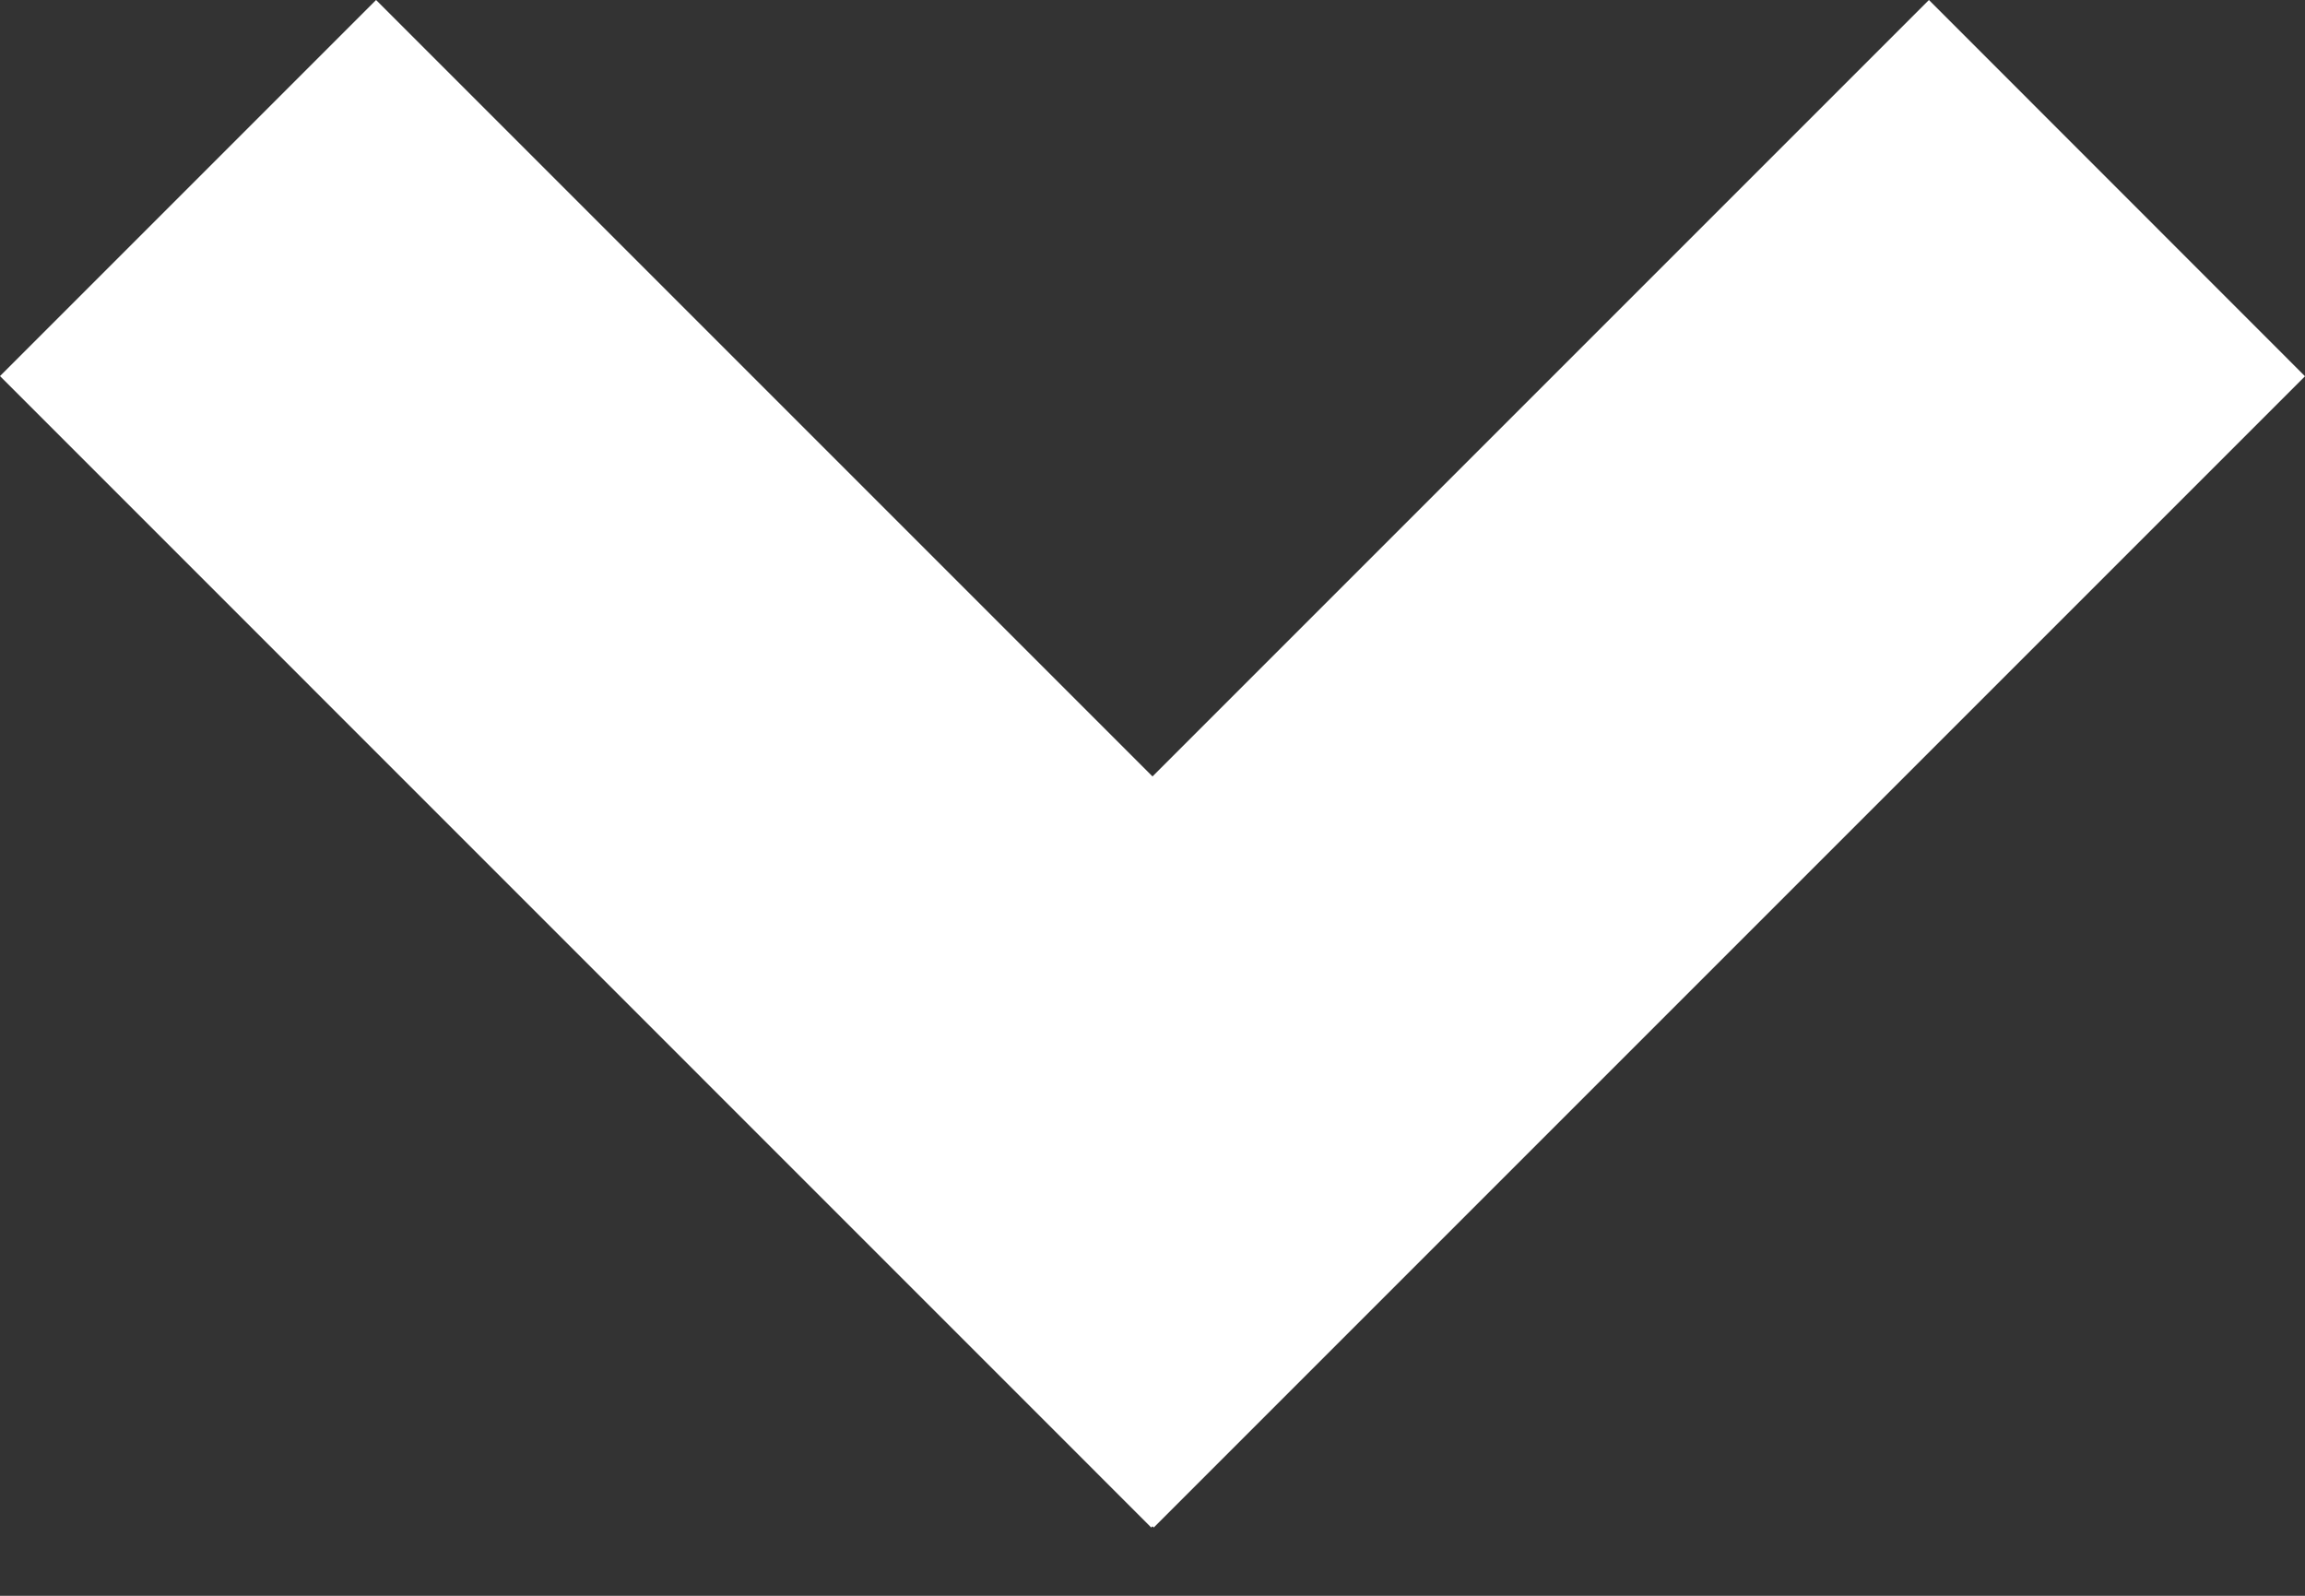 <svg width="13" height="9" viewBox="0 0 13 9" fill="none" xmlns="http://www.w3.org/2000/svg">
<rect x="0" y="0" width="13" height="9" fill="#333333" stroke="none"/>
<path fill-rule="evenodd" clip-rule="evenodd" d="M0 2.121L6.493 8.615L6.5 8.608L6.507 8.615L13 2.122L10.879 0L6.5 4.379L2.121 0L0 2.121Z" fill="white"/>
</svg>
